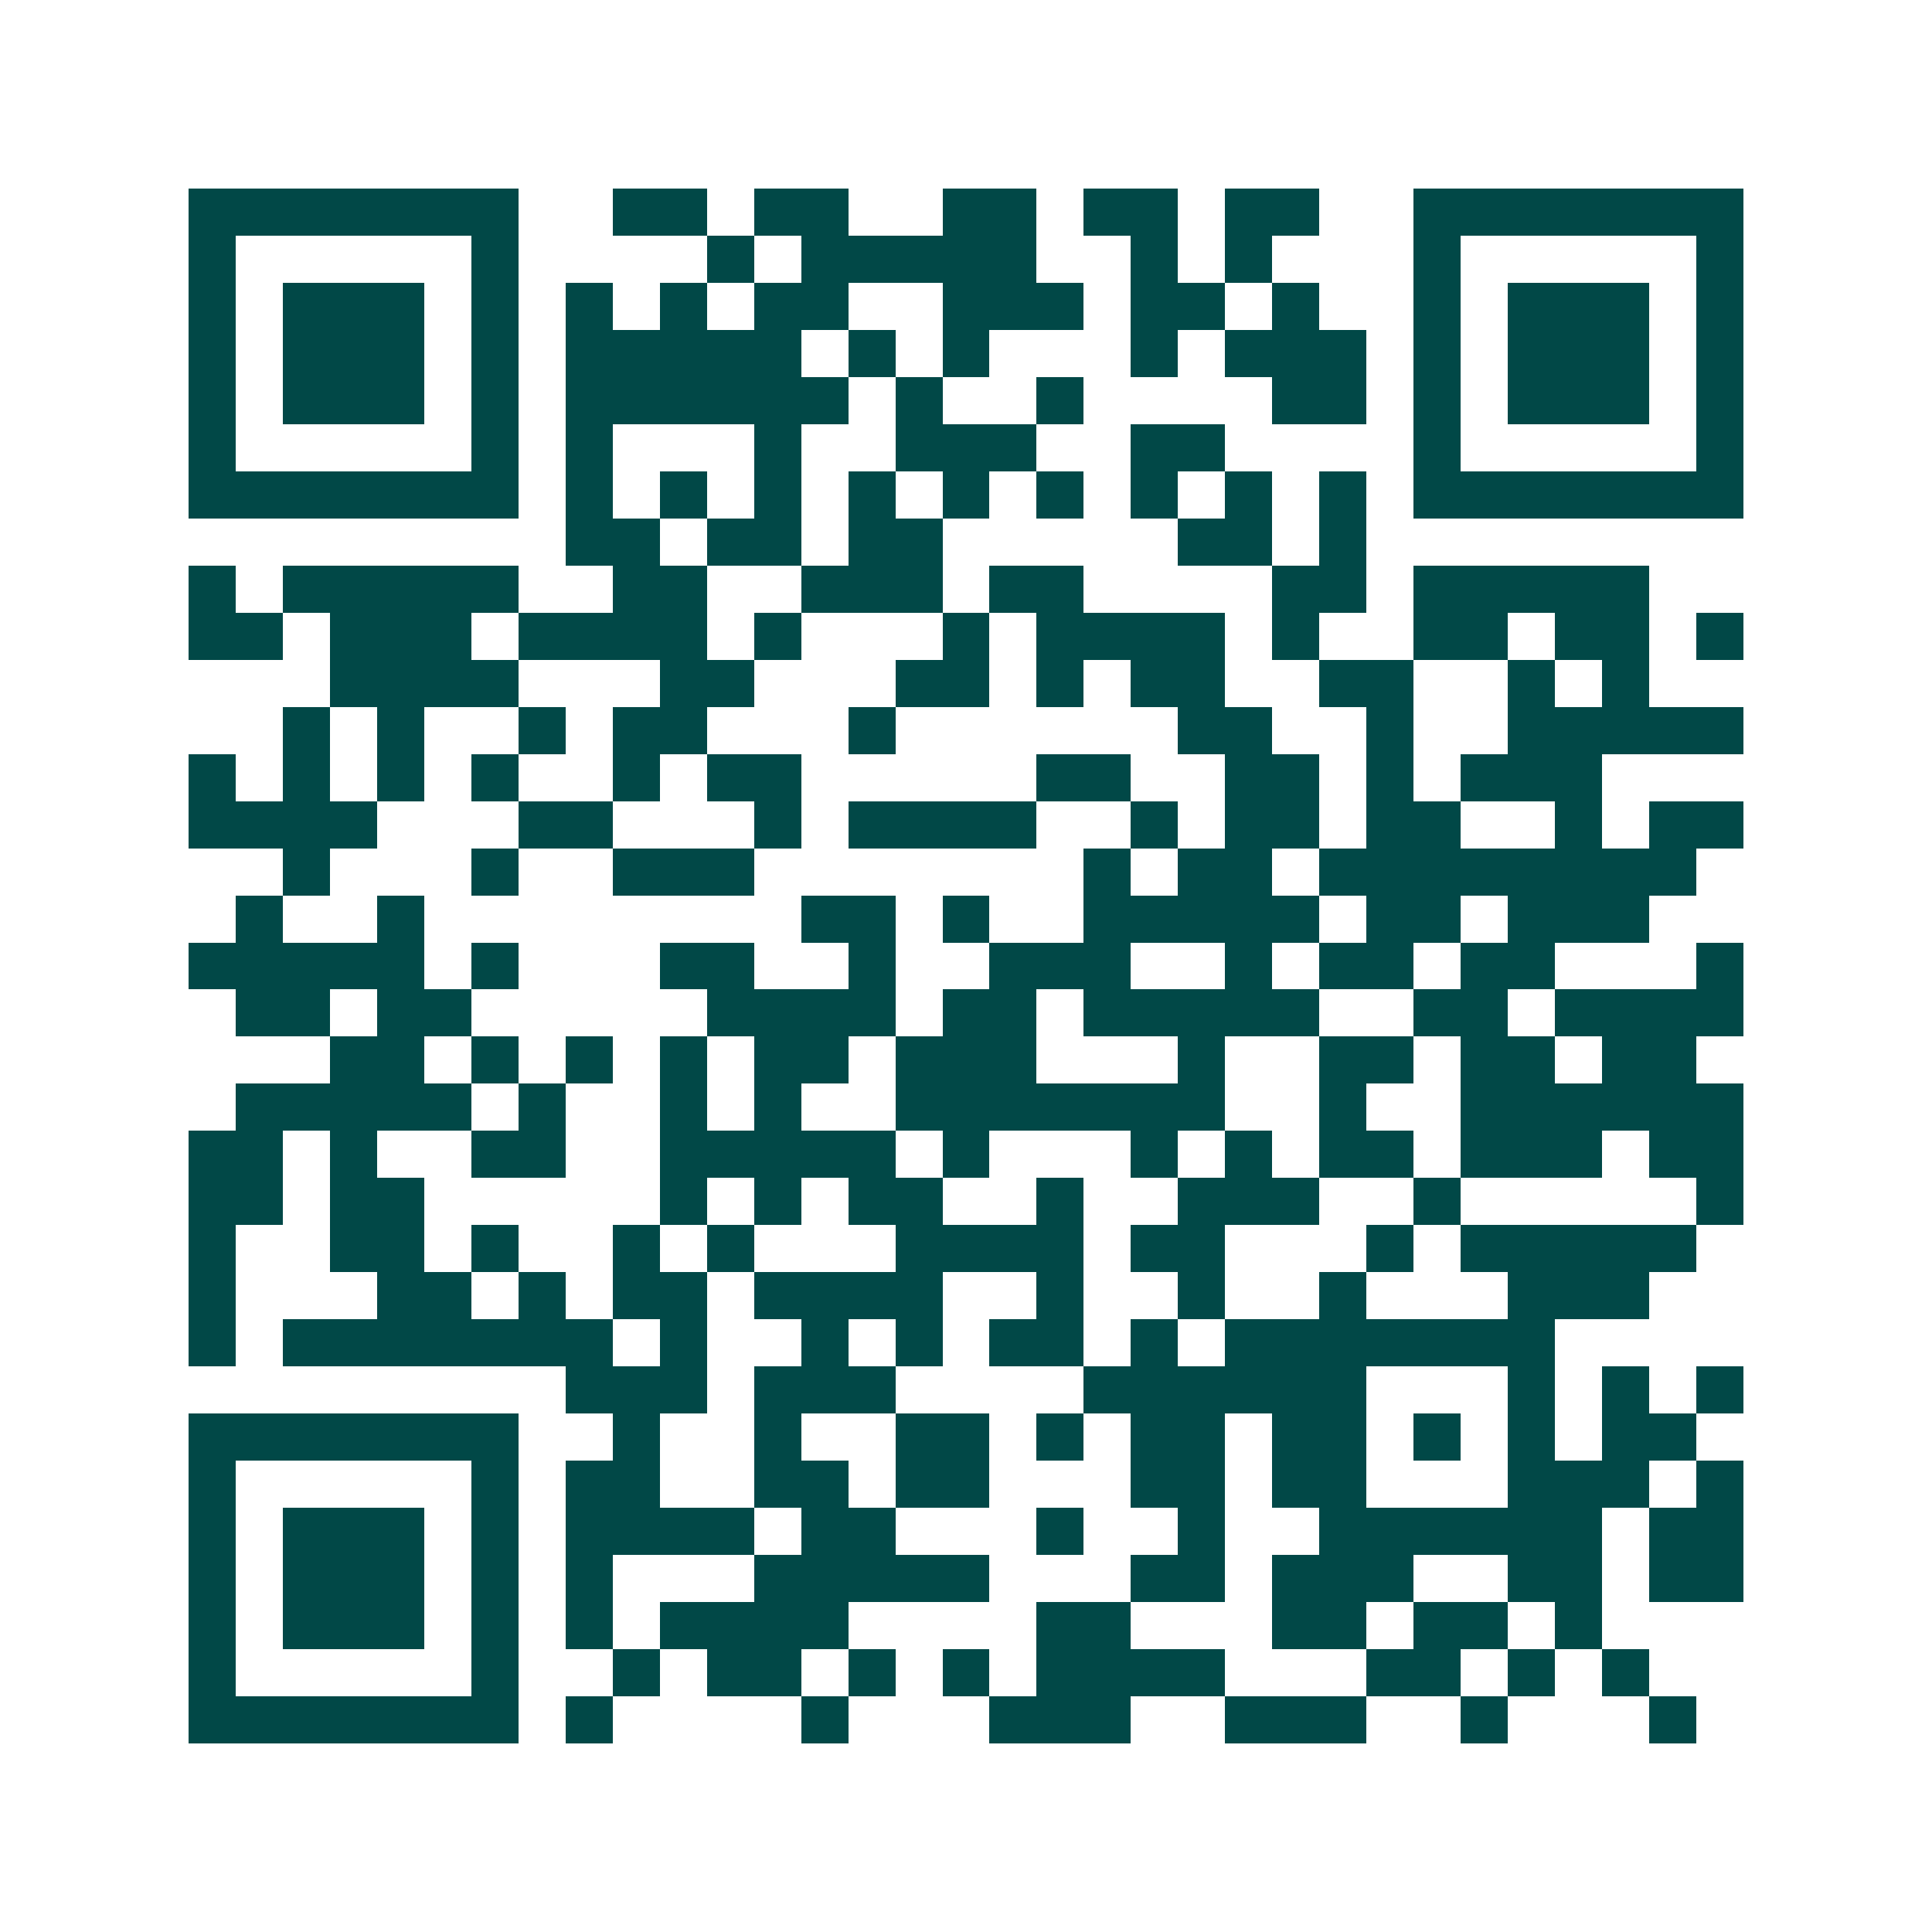 <svg xmlns="http://www.w3.org/2000/svg" width="200" height="200" viewBox="0 0 41 41" shape-rendering="crispEdges"><path fill="#ffffff" d="M0 0h41v41H0z"/><path stroke="#014847" d="M4 4.5h7m2 0h2m1 0h2m2 0h2m1 0h2m1 0h2m2 0h7M4 5.5h1m5 0h1m4 0h1m1 0h5m2 0h1m1 0h1m3 0h1m5 0h1M4 6.5h1m1 0h3m1 0h1m1 0h1m1 0h1m1 0h2m2 0h3m1 0h2m1 0h1m2 0h1m1 0h3m1 0h1M4 7.5h1m1 0h3m1 0h1m1 0h5m1 0h1m1 0h1m3 0h1m1 0h3m1 0h1m1 0h3m1 0h1M4 8.5h1m1 0h3m1 0h1m1 0h6m1 0h1m2 0h1m4 0h2m1 0h1m1 0h3m1 0h1M4 9.5h1m5 0h1m1 0h1m3 0h1m2 0h3m2 0h2m4 0h1m5 0h1M4 10.5h7m1 0h1m1 0h1m1 0h1m1 0h1m1 0h1m1 0h1m1 0h1m1 0h1m1 0h1m1 0h7M12 11.5h2m1 0h2m1 0h2m5 0h2m1 0h1M4 12.5h1m1 0h5m2 0h2m2 0h3m1 0h2m4 0h2m1 0h5M4 13.5h2m1 0h3m1 0h4m1 0h1m3 0h1m1 0h4m1 0h1m2 0h2m1 0h2m1 0h1M7 14.5h4m3 0h2m3 0h2m1 0h1m1 0h2m2 0h2m2 0h1m1 0h1M6 15.5h1m1 0h1m2 0h1m1 0h2m3 0h1m6 0h2m2 0h1m2 0h5M4 16.5h1m1 0h1m1 0h1m1 0h1m2 0h1m1 0h2m5 0h2m2 0h2m1 0h1m1 0h3M4 17.5h4m3 0h2m3 0h1m1 0h4m2 0h1m1 0h2m1 0h2m2 0h1m1 0h2M6 18.5h1m3 0h1m2 0h3m7 0h1m1 0h2m1 0h8M5 19.5h1m2 0h1m8 0h2m1 0h1m2 0h5m1 0h2m1 0h3M4 20.5h5m1 0h1m3 0h2m2 0h1m2 0h3m2 0h1m1 0h2m1 0h2m3 0h1M5 21.5h2m1 0h2m5 0h4m1 0h2m1 0h5m2 0h2m1 0h4M7 22.5h2m1 0h1m1 0h1m1 0h1m1 0h2m1 0h3m3 0h1m2 0h2m1 0h2m1 0h2M5 23.5h5m1 0h1m2 0h1m1 0h1m2 0h7m2 0h1m2 0h6M4 24.5h2m1 0h1m2 0h2m2 0h5m1 0h1m3 0h1m1 0h1m1 0h2m1 0h3m1 0h2M4 25.5h2m1 0h2m5 0h1m1 0h1m1 0h2m2 0h1m2 0h3m2 0h1m5 0h1M4 26.5h1m2 0h2m1 0h1m2 0h1m1 0h1m3 0h4m1 0h2m3 0h1m1 0h5M4 27.5h1m3 0h2m1 0h1m1 0h2m1 0h4m2 0h1m2 0h1m2 0h1m3 0h3M4 28.5h1m1 0h7m1 0h1m2 0h1m1 0h1m1 0h2m1 0h1m1 0h7M12 29.5h3m1 0h3m4 0h6m3 0h1m1 0h1m1 0h1M4 30.5h7m2 0h1m2 0h1m2 0h2m1 0h1m1 0h2m1 0h2m1 0h1m1 0h1m1 0h2M4 31.5h1m5 0h1m1 0h2m2 0h2m1 0h2m3 0h2m1 0h2m3 0h3m1 0h1M4 32.5h1m1 0h3m1 0h1m1 0h4m1 0h2m3 0h1m2 0h1m2 0h6m1 0h2M4 33.5h1m1 0h3m1 0h1m1 0h1m3 0h5m3 0h2m1 0h3m2 0h2m1 0h2M4 34.5h1m1 0h3m1 0h1m1 0h1m1 0h4m4 0h2m3 0h2m1 0h2m1 0h1M4 35.5h1m5 0h1m2 0h1m1 0h2m1 0h1m1 0h1m1 0h4m3 0h2m1 0h1m1 0h1M4 36.5h7m1 0h1m4 0h1m3 0h3m2 0h3m2 0h1m3 0h1"/></svg>
